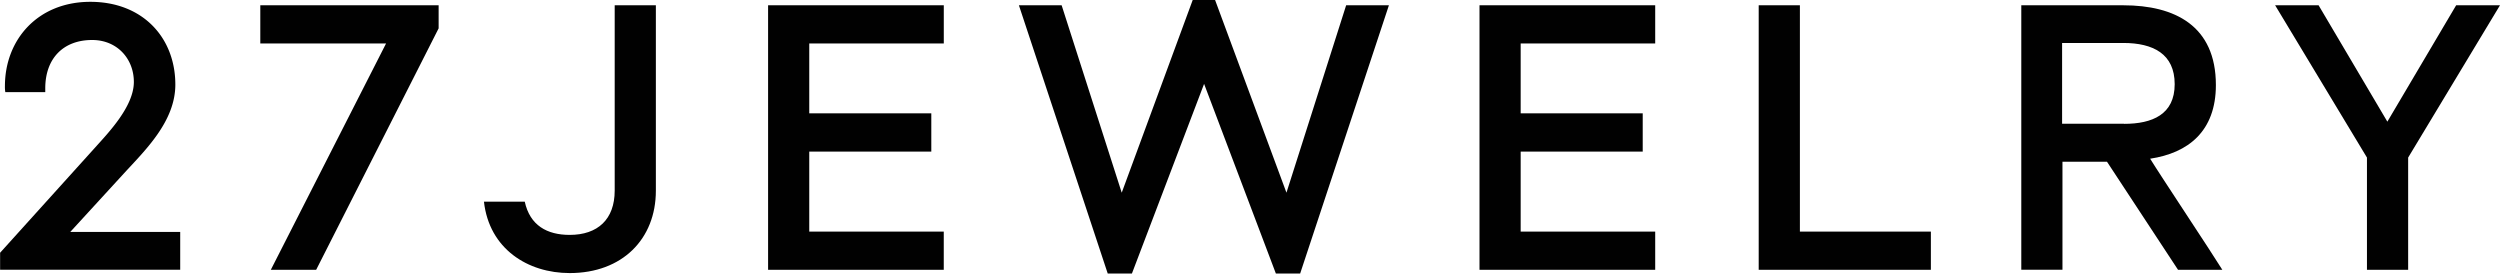 <svg id="Vrstva_1" data-name="Vrstva 1" xmlns="http://www.w3.org/2000/svg" viewBox="0 0 959.46 104.98"><defs><style>.cls-1{fill:#010101;}</style></defs><title>27jewelry</title><path class="cls-1" d="M229.12,395.84v14.5H160v-6.53l36.54-40.46c4.93-5.51,14.79-15.66,14.79-25.09,0-8.85-6.38-16.1-16-16.1-11,0-18,7-18,18.56v1.45H162a12.43,12.43,0,0,1-.15-2.32c0-17.84,12.62-32.34,32.77-32.34s32.63,13.78,32.63,31.76c0,14.07-11.46,25.09-19.58,33.93l-20.74,22.62h42.2Z" transform="translate(-159.96 -306.81)"/><path class="cls-1" d="M259.86,323.48V308.84H328.3v8.85l-47,92.66h-17.4l44.23-86.86H259.86Z" transform="translate(-159.96 -306.81)"/><path class="cls-1" d="M395.87,308.84h15.8V380c0,18.56-12.91,31.61-33.06,31.61-16.1,0-30.89-9.28-32.92-27.41h15.66c2,9.14,8.56,12.76,17.26,12.76,10.73,0,17.26-5.95,17.26-17v-71.2Z" transform="translate(-159.96 -306.81)"/><path class="cls-1" d="M470.54,323.48v26.83h46.84V365H470.54V395.7h51.62v14.65H454.74V308.84h67.43v14.65H470.54Z" transform="translate(-159.96 -306.81)"/><path class="cls-1" d="M653.68,380.76l22.91-71.92H693l-34.08,103h-9.28L622.07,339l-27.7,72.79h-9.28L551,308.84H567.4l23.06,71.92,27.26-74h8.55Z" transform="translate(-159.96 -306.81)"/><path class="cls-1" d="M743.57,323.48v26.83h46.84V365H743.57V395.7H795.2v14.65H727.77V308.84H795.2v14.65H743.57Z" transform="translate(-159.96 -306.81)"/><path class="cls-1" d="M850.73,308.84V395.7H901v14.65H834.92V308.84h15.81Z" transform="translate(-159.96 -306.81)"/><path class="cls-1" d="M951.5,410.34H935.7V308.84h39.15c19.72,0,35.53,7.83,35.53,30.6,0,17.84-10.73,26.1-25.23,28.28,3.63,5.95,24.07,36.69,27.7,42.63h-17l-27.26-41.47H951.5v41.47Zm23.64-56c10.88,0,19.43-3.62,19.43-15.23s-8.27-15.81-19.72-15.81H951.36v31h23.78Z" transform="translate(-159.96 -306.81)"/><path class="cls-1" d="M1102.59,308.84h16.82l-35.24,58.44v43.07h-15.81V367.28l-35.24-58.44h16.68l26.39,44.66Z" transform="translate(-159.96 -306.81)"/></svg>